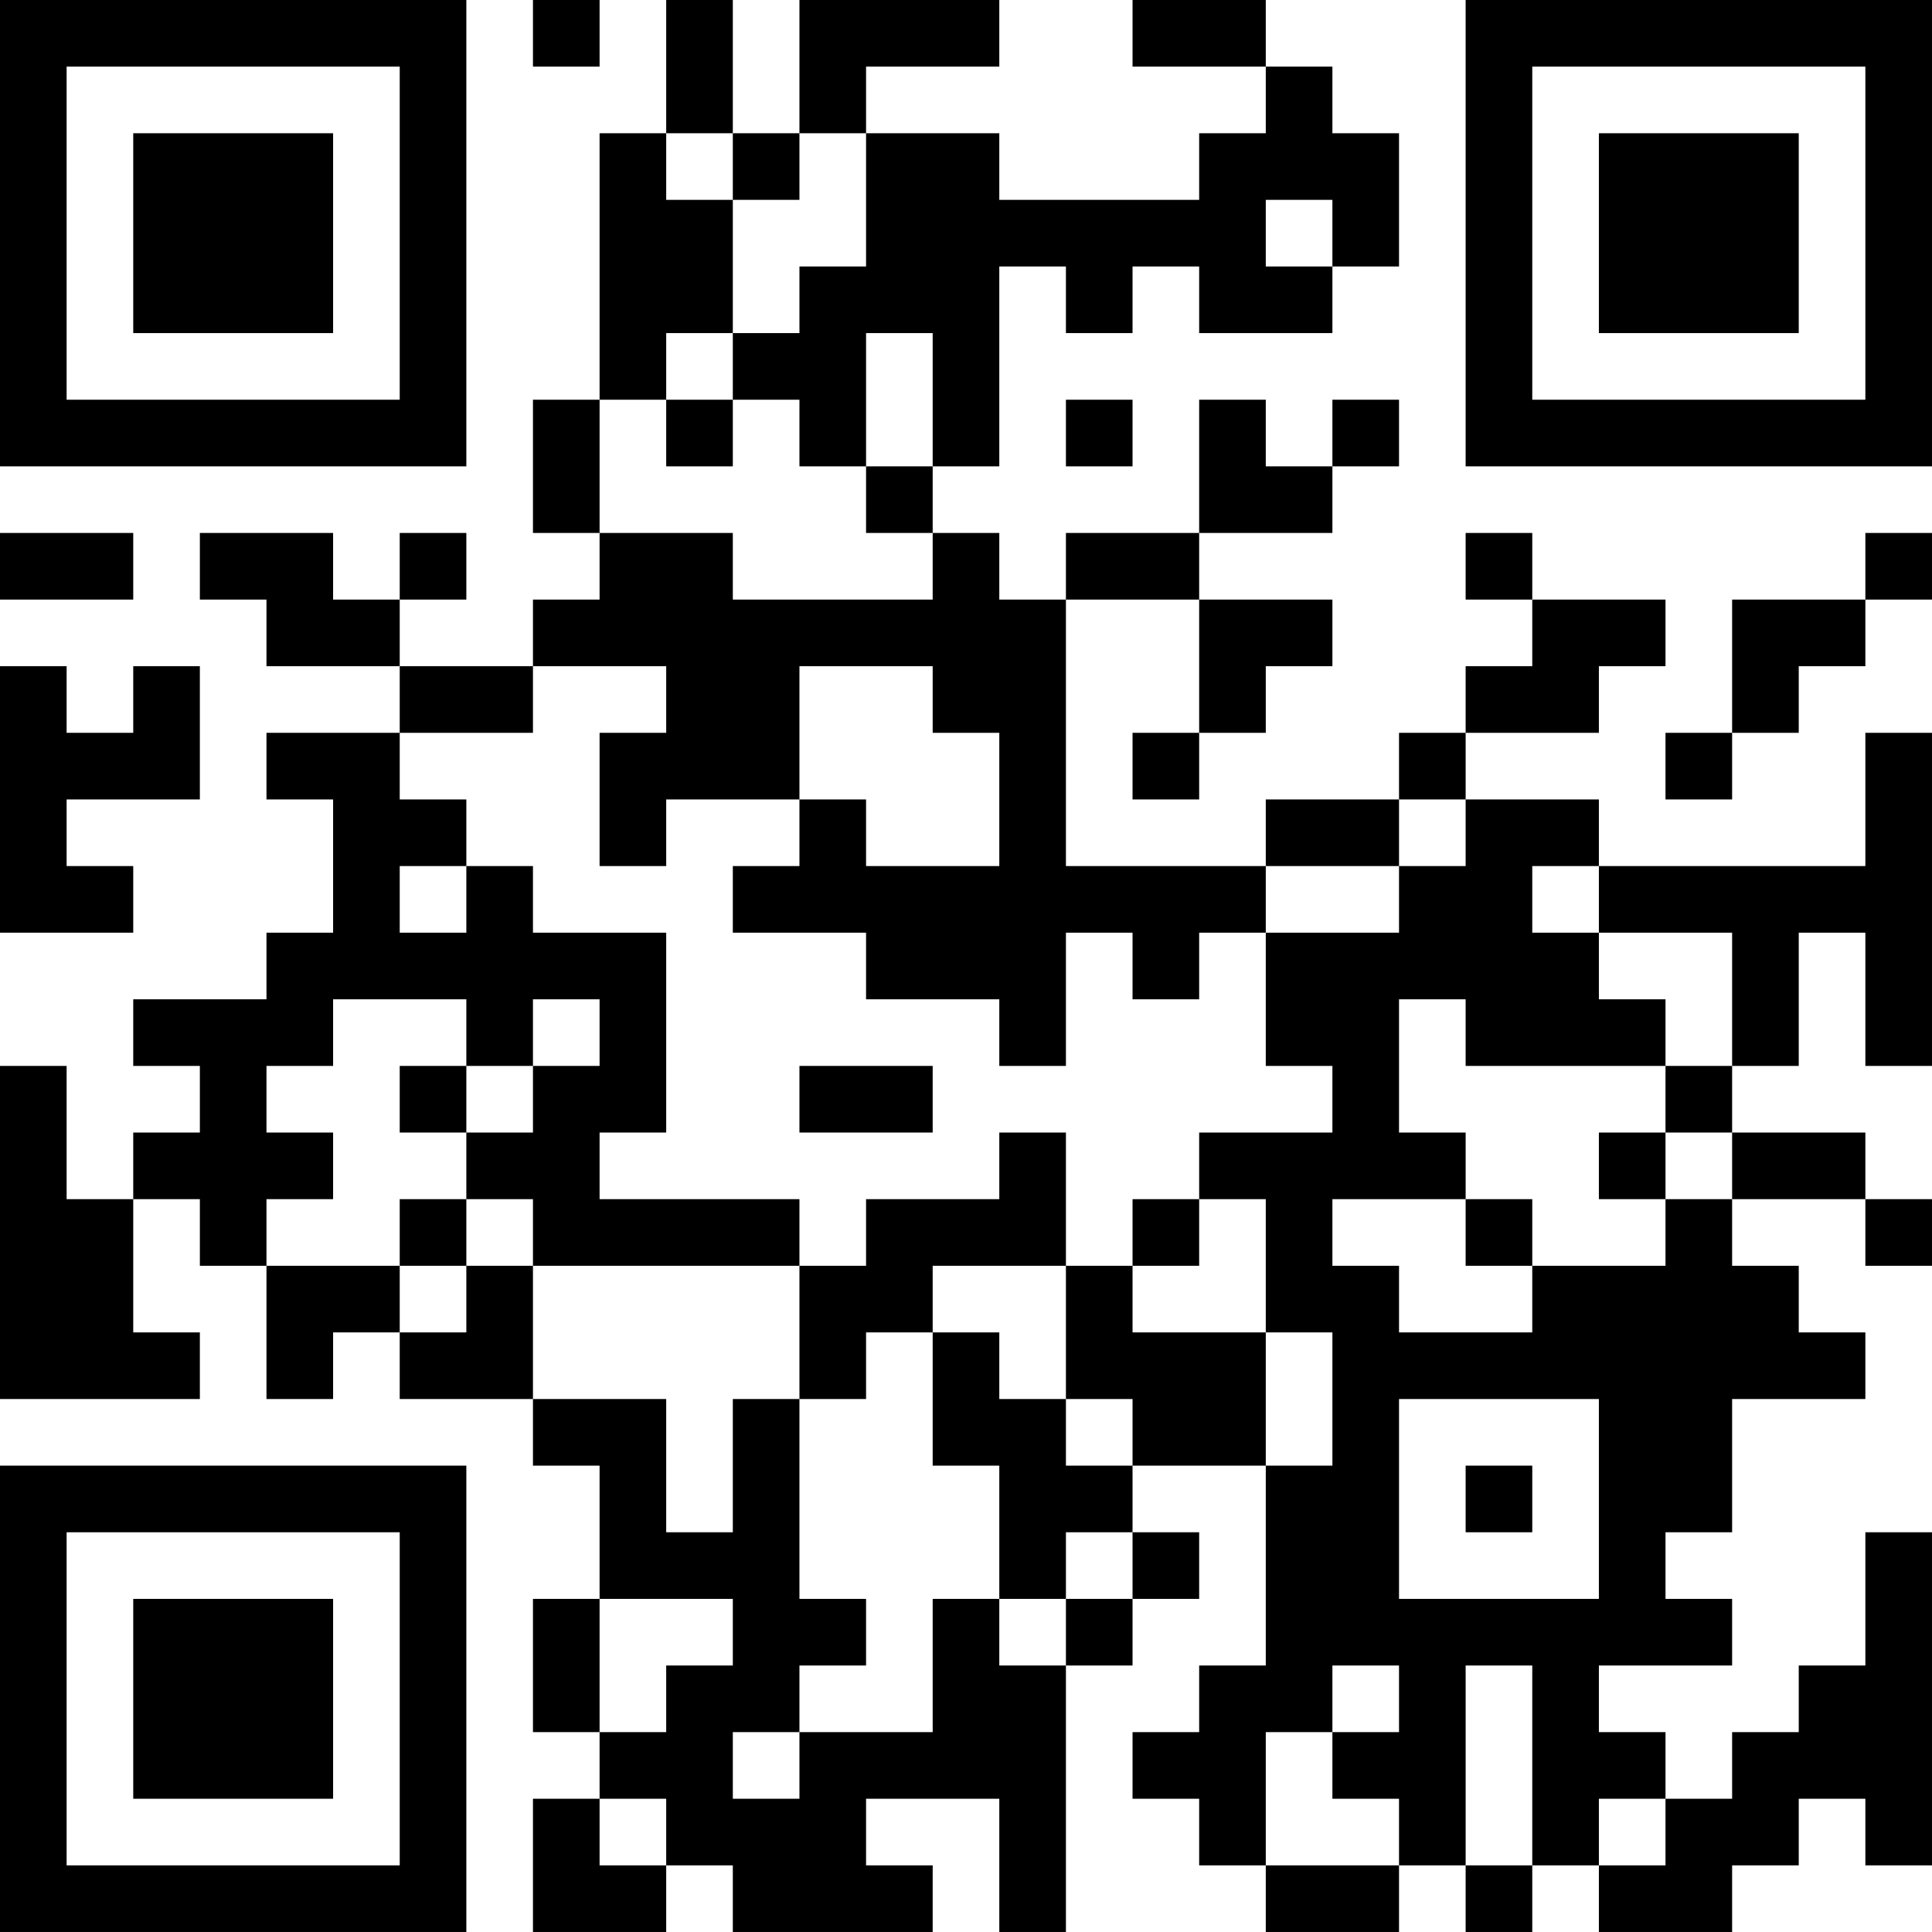<?xml version="1.0" encoding="UTF-8"?>
<svg xmlns="http://www.w3.org/2000/svg" version="1.1" width="400" height="400" viewBox="0 0 400 400"><rect x="0" y="0" width="400" height="400" fill="#ffffff"/><g transform="scale(13.793)"><g transform="translate(0,0)"><path fill-rule="evenodd" d="M8 0L8 1L9 1L9 0ZM10 0L10 2L9 2L9 6L8 6L8 8L9 8L9 9L8 9L8 10L6 10L6 9L7 9L7 8L6 8L6 9L5 9L5 8L3 8L3 9L4 9L4 10L6 10L6 11L4 11L4 12L5 12L5 14L4 14L4 15L2 15L2 16L3 16L3 17L2 17L2 18L1 18L1 16L0 16L0 21L3 21L3 20L2 20L2 18L3 18L3 19L4 19L4 21L5 21L5 20L6 20L6 21L8 21L8 22L9 22L9 24L8 24L8 26L9 26L9 27L8 27L8 29L10 29L10 28L11 28L11 29L14 29L14 28L13 28L13 27L15 27L15 29L16 29L16 25L17 25L17 24L18 24L18 23L17 23L17 22L19 22L19 25L18 25L18 26L17 26L17 27L18 27L18 28L19 28L19 29L21 29L21 28L22 28L22 29L23 29L23 28L24 28L24 29L26 29L26 28L27 28L27 27L28 27L28 28L29 28L29 23L28 23L28 25L27 25L27 26L26 26L26 27L25 27L25 26L24 26L24 25L26 25L26 24L25 24L25 23L26 23L26 21L28 21L28 20L27 20L27 19L26 19L26 18L28 18L28 19L29 19L29 18L28 18L28 17L26 17L26 16L27 16L27 14L28 14L28 16L29 16L29 11L28 11L28 13L24 13L24 12L22 12L22 11L24 11L24 10L25 10L25 9L23 9L23 8L22 8L22 9L23 9L23 10L22 10L22 11L21 11L21 12L19 12L19 13L16 13L16 9L18 9L18 11L17 11L17 12L18 12L18 11L19 11L19 10L20 10L20 9L18 9L18 8L20 8L20 7L21 7L21 6L20 6L20 7L19 7L19 6L18 6L18 8L16 8L16 9L15 9L15 8L14 8L14 7L15 7L15 4L16 4L16 5L17 5L17 4L18 4L18 5L20 5L20 4L21 4L21 2L20 2L20 1L19 1L19 0L17 0L17 1L19 1L19 2L18 2L18 3L15 3L15 2L13 2L13 1L15 1L15 0L12 0L12 2L11 2L11 0ZM10 2L10 3L11 3L11 5L10 5L10 6L9 6L9 8L11 8L11 9L14 9L14 8L13 8L13 7L14 7L14 5L13 5L13 7L12 7L12 6L11 6L11 5L12 5L12 4L13 4L13 2L12 2L12 3L11 3L11 2ZM19 3L19 4L20 4L20 3ZM10 6L10 7L11 7L11 6ZM16 6L16 7L17 7L17 6ZM0 8L0 9L2 9L2 8ZM28 8L28 9L26 9L26 11L25 11L25 12L26 12L26 11L27 11L27 10L28 10L28 9L29 9L29 8ZM0 10L0 14L2 14L2 13L1 13L1 12L3 12L3 10L2 10L2 11L1 11L1 10ZM8 10L8 11L6 11L6 12L7 12L7 13L6 13L6 14L7 14L7 13L8 13L8 14L10 14L10 17L9 17L9 18L12 18L12 19L8 19L8 18L7 18L7 17L8 17L8 16L9 16L9 15L8 15L8 16L7 16L7 15L5 15L5 16L4 16L4 17L5 17L5 18L4 18L4 19L6 19L6 20L7 20L7 19L8 19L8 21L10 21L10 23L11 23L11 21L12 21L12 24L13 24L13 25L12 25L12 26L11 26L11 27L12 27L12 26L14 26L14 24L15 24L15 25L16 25L16 24L17 24L17 23L16 23L16 24L15 24L15 22L14 22L14 20L15 20L15 21L16 21L16 22L17 22L17 21L16 21L16 19L17 19L17 20L19 20L19 22L20 22L20 20L19 20L19 18L18 18L18 17L20 17L20 16L19 16L19 14L21 14L21 13L22 13L22 12L21 12L21 13L19 13L19 14L18 14L18 15L17 15L17 14L16 14L16 16L15 16L15 15L13 15L13 14L11 14L11 13L12 13L12 12L13 12L13 13L15 13L15 11L14 11L14 10L12 10L12 12L10 12L10 13L9 13L9 11L10 11L10 10ZM23 13L23 14L24 14L24 15L25 15L25 16L22 16L22 15L21 15L21 17L22 17L22 18L20 18L20 19L21 19L21 20L23 20L23 19L25 19L25 18L26 18L26 17L25 17L25 16L26 16L26 14L24 14L24 13ZM6 16L6 17L7 17L7 16ZM12 16L12 17L14 17L14 16ZM15 17L15 18L13 18L13 19L12 19L12 21L13 21L13 20L14 20L14 19L16 19L16 17ZM24 17L24 18L25 18L25 17ZM6 18L6 19L7 19L7 18ZM17 18L17 19L18 19L18 18ZM22 18L22 19L23 19L23 18ZM21 21L21 24L24 24L24 21ZM22 22L22 23L23 23L23 22ZM9 24L9 26L10 26L10 25L11 25L11 24ZM20 25L20 26L19 26L19 28L21 28L21 27L20 27L20 26L21 26L21 25ZM22 25L22 28L23 28L23 25ZM9 27L9 28L10 28L10 27ZM24 27L24 28L25 28L25 27ZM0 0L0 7L7 7L7 0ZM1 1L1 6L6 6L6 1ZM2 2L2 5L5 5L5 2ZM22 0L22 7L29 7L29 0ZM23 1L23 6L28 6L28 1ZM24 2L24 5L27 5L27 2ZM0 22L0 29L7 29L7 22ZM1 23L1 28L6 28L6 23ZM2 24L2 27L5 27L5 24Z" fill="#000000"/></g></g></svg>
